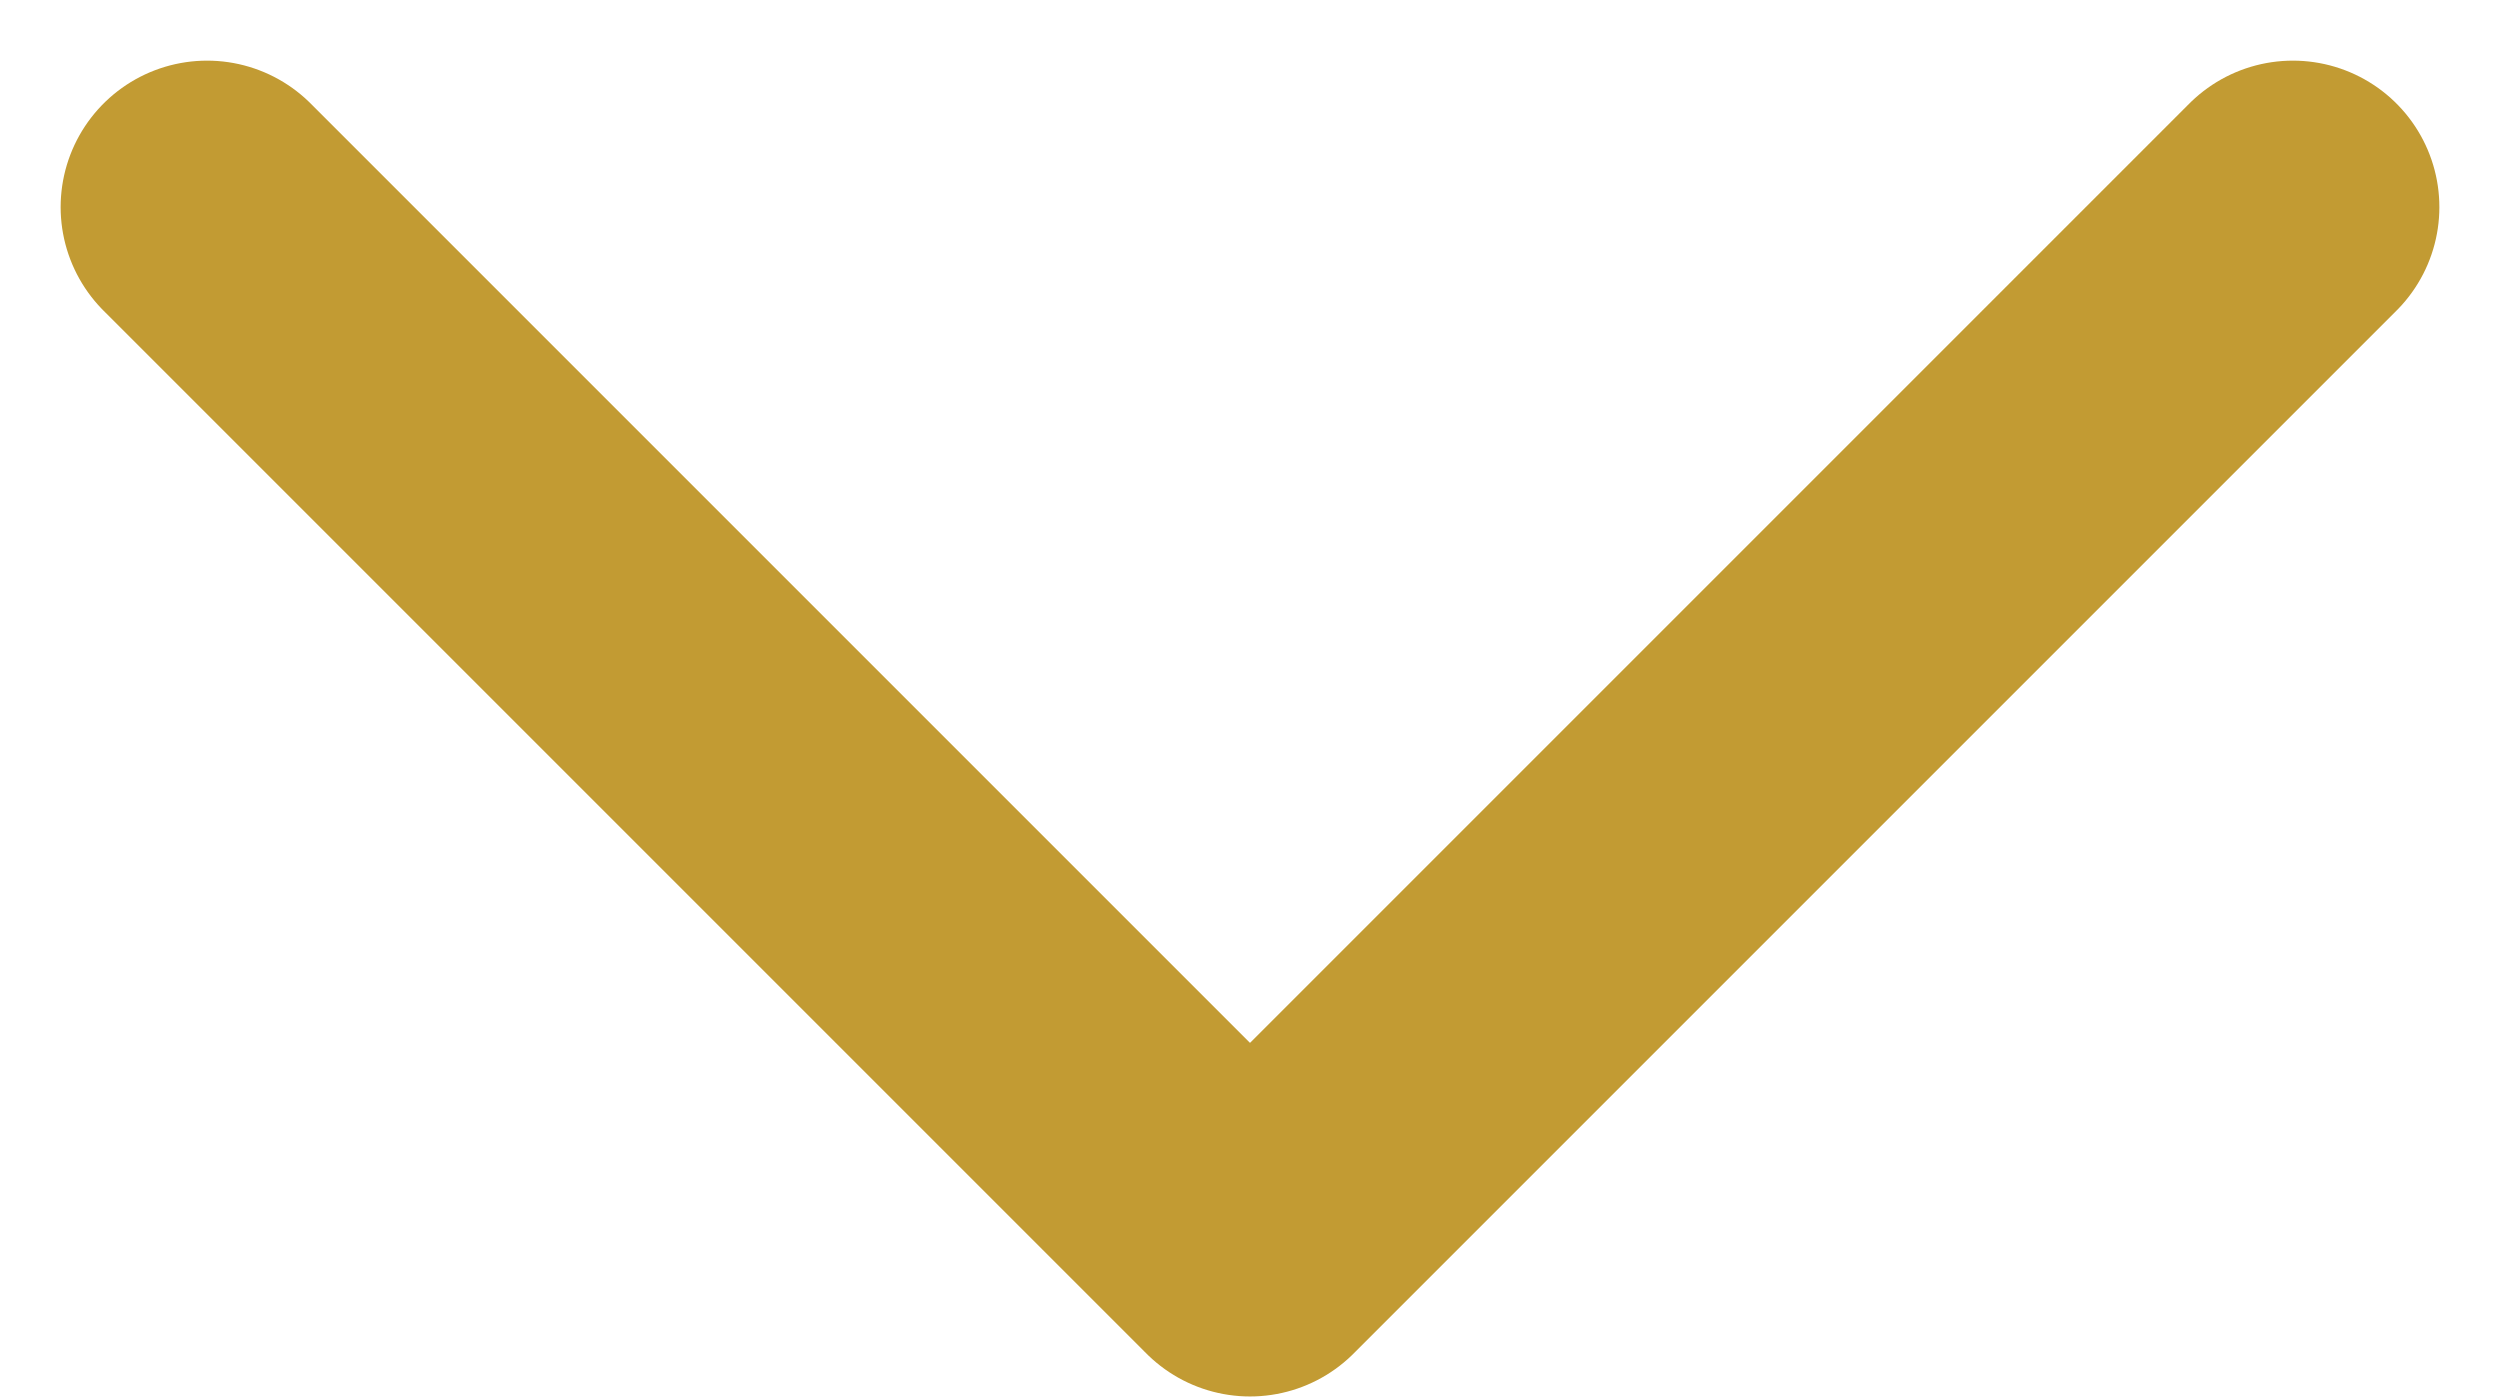 <svg xmlns="http://www.w3.org/2000/svg" width="25.604" height="14.303"><path data-name="Tracé 11953" d="m2.121 2.121 10.681 10.681L23.483 2.121" fill="none" stroke="#c29b33" stroke-linecap="round" stroke-linejoin="round" stroke-width="3"/></svg>